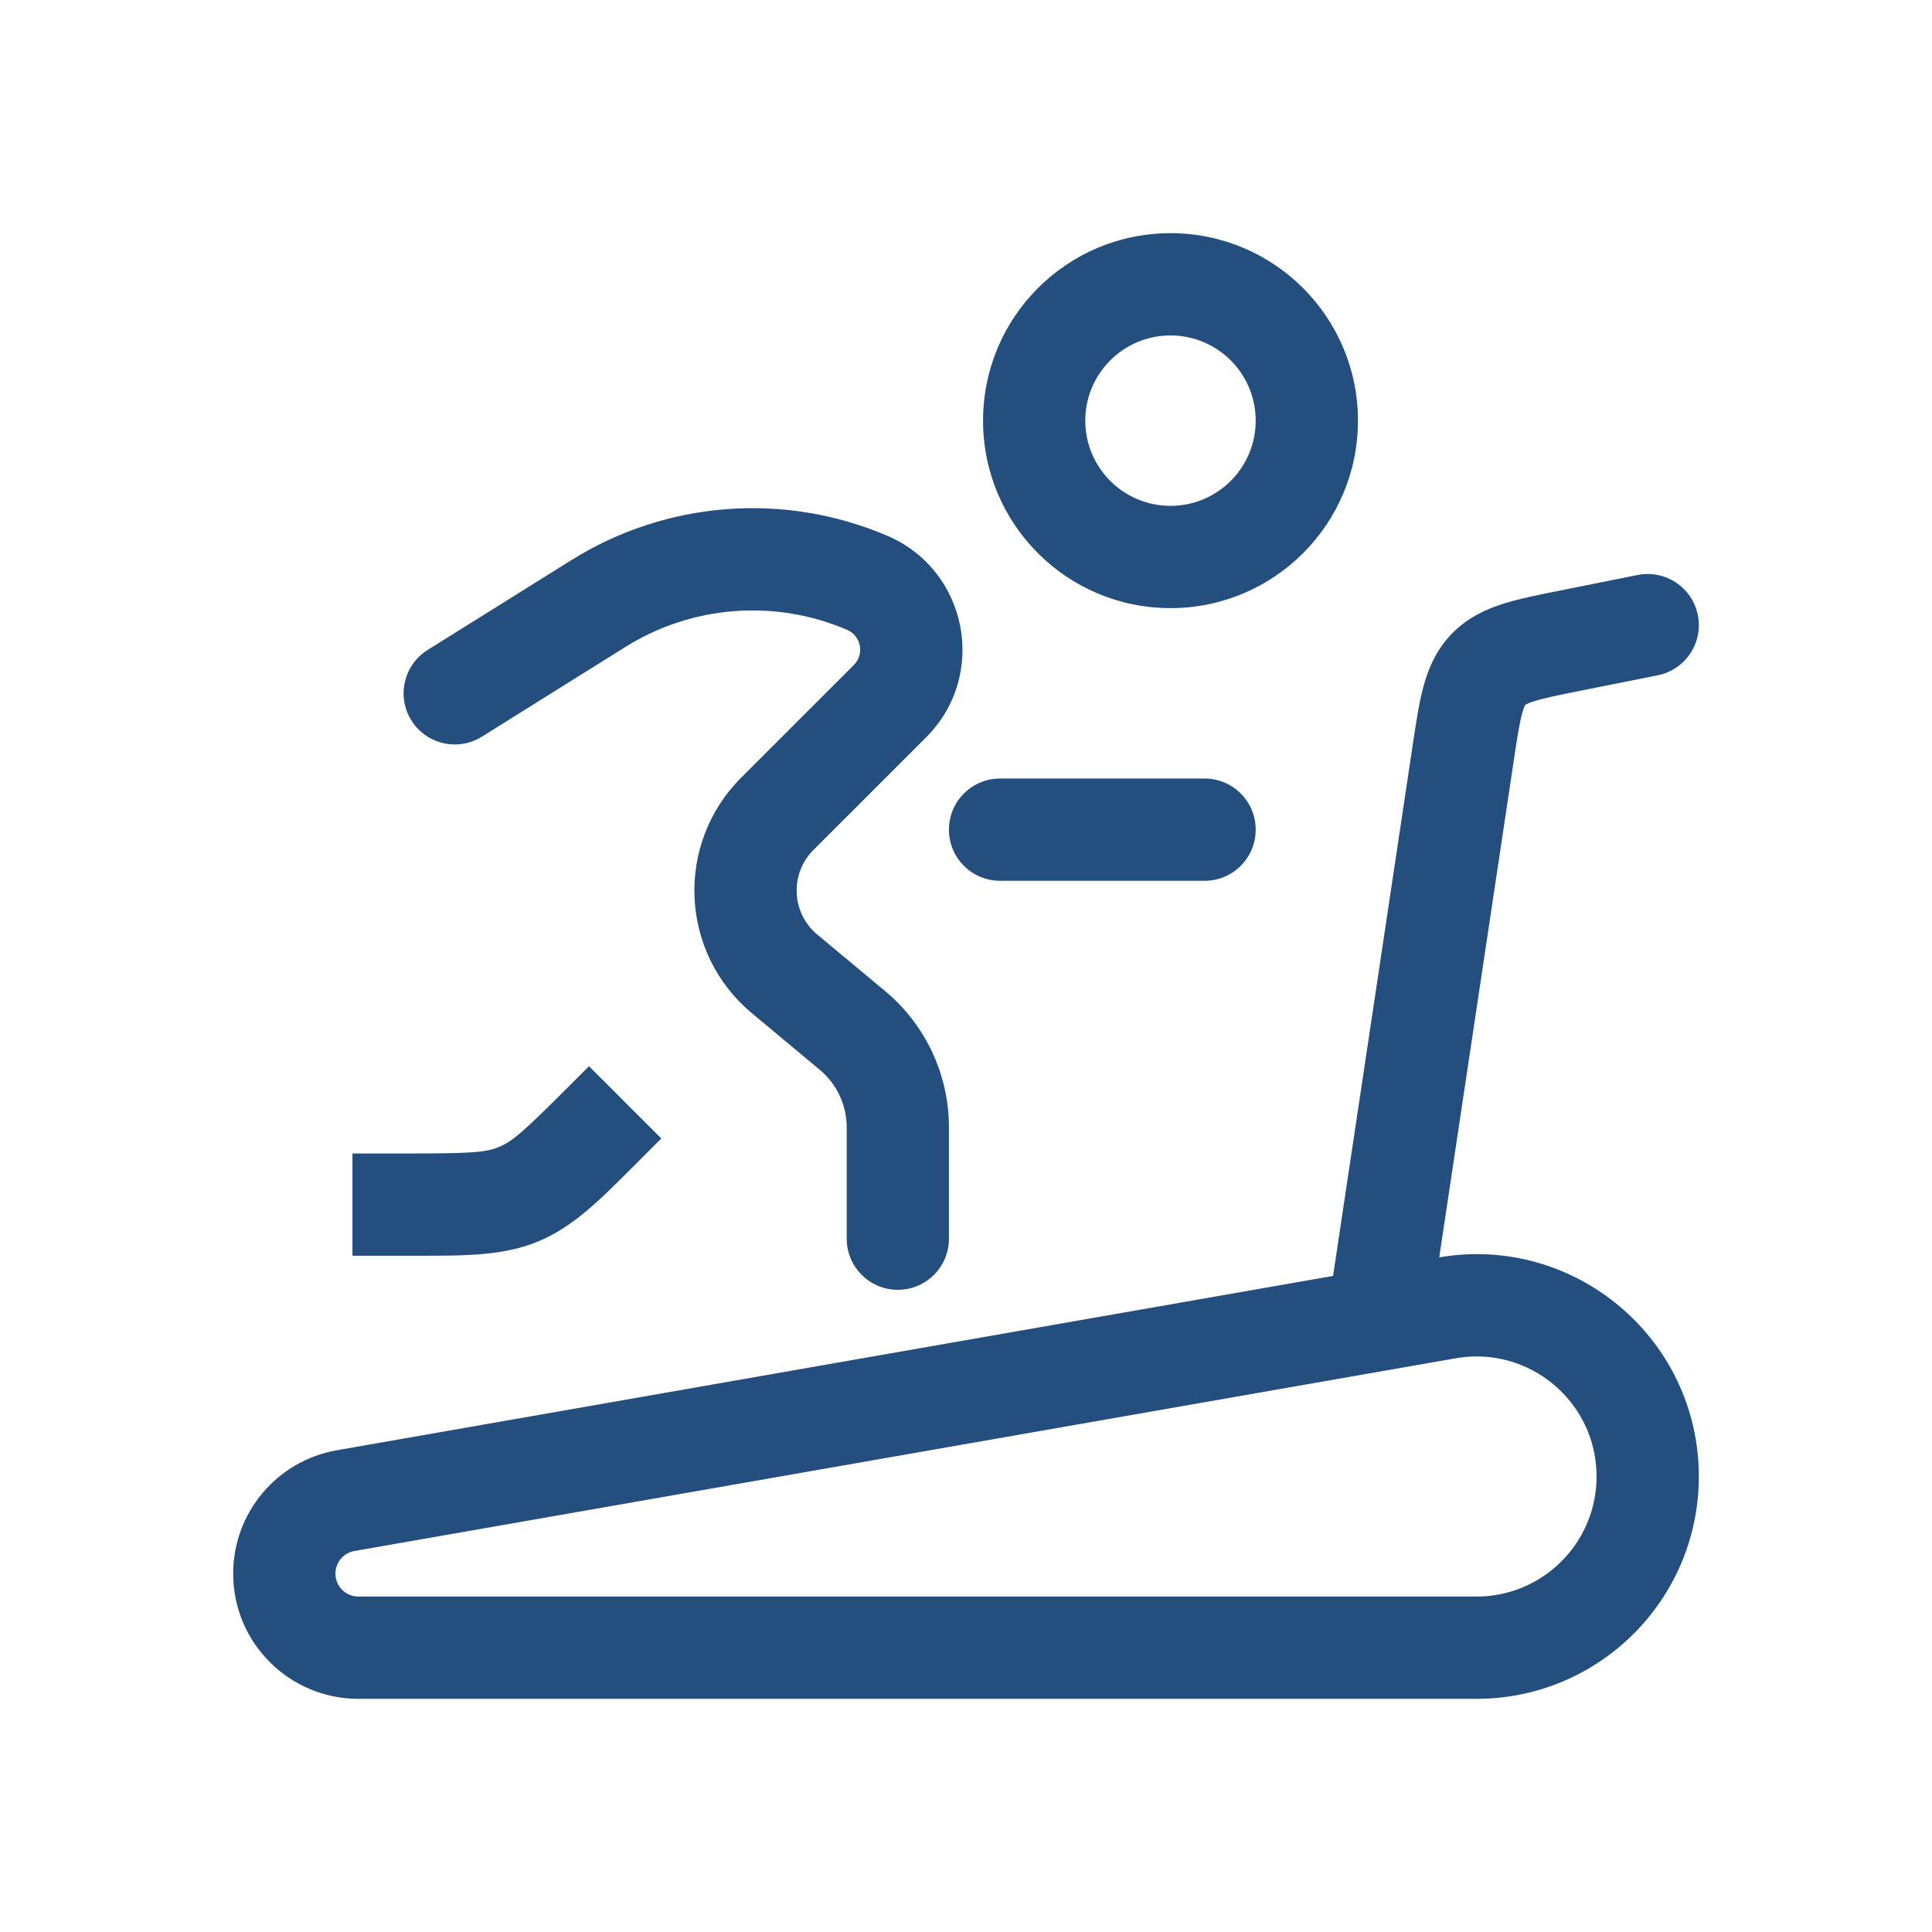 <svg width="58" height="58" viewBox="0 0 58 58" fill="none" xmlns="http://www.w3.org/2000/svg">
<path fill-rule="evenodd" clip-rule="evenodd" d="M35.139 10.07C33.727 10.07 32.581 11.215 32.581 12.628C32.581 14.041 33.727 15.186 35.139 15.186C36.552 15.186 37.697 14.041 37.697 12.628C37.697 11.215 36.552 10.07 35.139 10.07ZM29.512 12.628C29.512 9.52 32.031 7 35.139 7C38.248 7 40.767 9.52 40.767 12.628C40.767 15.736 38.248 18.256 35.139 18.256C32.031 18.256 29.512 15.736 29.512 12.628ZM17.151 16.817C20.003 15.034 23.548 14.761 26.64 16.086C29.058 17.122 29.665 20.273 27.804 22.134L24.419 25.518C23.704 26.234 23.758 27.409 24.535 28.056L26.574 29.755C27.787 30.766 28.488 32.264 28.488 33.843V37.186C28.488 38.034 27.801 38.721 26.953 38.721C26.106 38.721 25.419 38.034 25.419 37.186V33.843C25.419 33.175 25.122 32.541 24.608 32.114L22.569 30.414C20.406 28.611 20.257 25.339 22.249 23.348L25.634 19.963C25.958 19.638 25.852 19.088 25.43 18.908C23.263 17.979 20.777 18.17 18.778 19.42L14.465 22.116C13.746 22.565 12.799 22.346 12.35 21.627C11.9 20.909 12.119 19.962 12.838 19.512L17.151 16.817ZM50.97 18.466C51.136 19.298 50.597 20.106 49.766 20.273L47.468 20.732C46.753 20.875 46.341 20.96 46.046 21.054C45.913 21.097 45.845 21.129 45.814 21.147C45.799 21.155 45.791 21.161 45.791 21.161L45.789 21.163L45.787 21.165C45.787 21.165 45.782 21.173 45.774 21.188C45.758 21.221 45.729 21.29 45.693 21.425C45.613 21.724 45.548 22.14 45.44 22.861L43.207 37.746C47.279 37.054 51 40.191 51 44.326C51 48.012 48.012 51 44.326 51H10.759C8.683 51 7 49.317 7 47.241C7 45.415 8.312 43.853 10.111 43.538L40.02 38.304L42.415 22.336C42.509 21.709 42.597 21.12 42.727 20.633C42.871 20.091 43.102 19.533 43.566 19.045C44.031 18.558 44.577 18.301 45.111 18.13C45.591 17.977 46.175 17.86 46.797 17.736L49.164 17.262C49.995 17.096 50.804 17.635 50.97 18.466ZM28.488 24.907C28.488 24.059 29.175 23.372 30.023 23.372H36.163C37.01 23.372 37.697 24.059 37.697 24.907C37.697 25.755 37.01 26.442 36.163 26.442H30.023C29.175 26.442 28.488 25.755 28.488 24.907ZM17.01 32.68L17.682 32.008L19.853 34.178L19.181 34.851C19.122 34.91 19.063 34.968 19.006 35.026C17.996 36.037 17.197 36.838 16.156 37.269C15.115 37.7 13.984 37.699 12.554 37.698C12.473 37.698 12.39 37.698 12.307 37.698H10.581V34.628H12.307C14.105 34.628 14.577 34.601 14.981 34.433C15.386 34.266 15.738 33.951 17.01 32.68ZM47.93 44.326C47.93 42.087 45.91 40.39 43.704 40.776L10.64 46.562C10.31 46.62 10.07 46.906 10.07 47.241C10.07 47.622 10.378 47.93 10.759 47.93H44.326C46.316 47.93 47.93 46.317 47.93 44.326Z" fill="#244E7D"/>
</svg>
